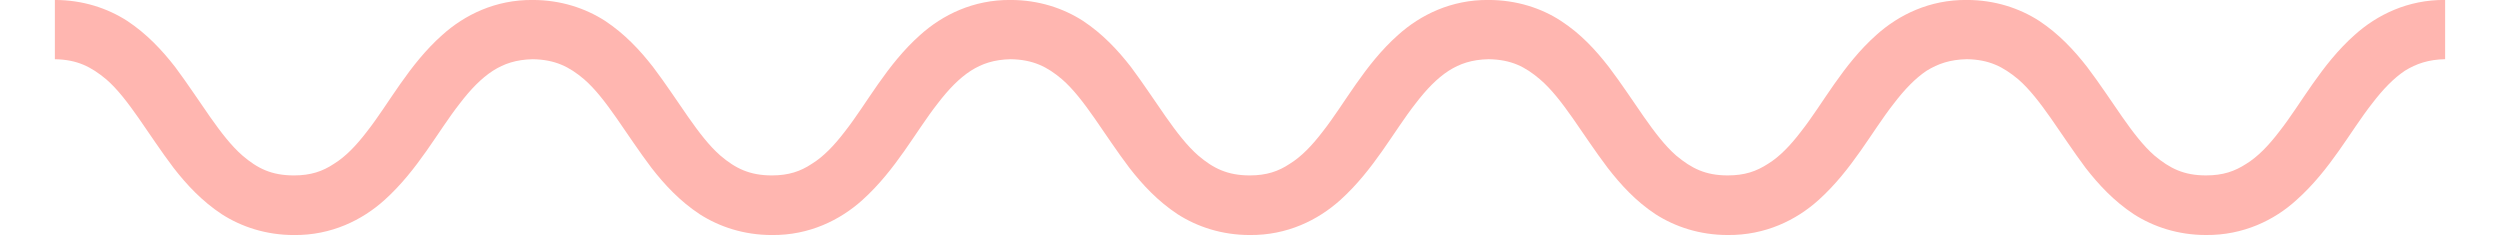 <?xml version="1.0" encoding="UTF-8"?>
<!DOCTYPE svg PUBLIC "-//W3C//DTD SVG 1.1//EN" "http://www.w3.org/Graphics/SVG/1.1/DTD/svg11.dtd">
<!-- Creator: CorelDRAW 2021 (64-Bit) -->
<svg xmlns="http://www.w3.org/2000/svg" xml:space="preserve" width="117px" height="11px" version="1.1" shape-rendering="geometricPrecision" text-rendering="geometricPrecision" image-rendering="optimizeQuality" fill-rule="evenodd" clip-rule="evenodd"
viewBox="0 0 64170 6310"
 xmlns:xlink="http://www.w3.org/1999/xlink"
 xmlns:xodm="http://www.corel.com/coreldraw/odm/2003">
 <g id="Layer_x0020_1">
  <path fill="#FFB6B0" fill-rule="nonzero" d="M0 1590c600,10 970,200 1380,540 600,520 1120,1470 1810,2380 350,450 760,890 1290,1240 530,340 1190,560 1940,560 1000,10 1830,-400 2430,-940 900,-810 1430,-1840 2020,-2590 290,-380 580,-680 890,-880 300,-190 620,-300 1070,-310 600,10 980,200 1380,540 600,520 1120,1470 1810,2380 350,450 760,890 1290,1240 530,340 1190,560 1940,560 1000,10 1830,-400 2430,-940 900,-810 1430,-1840 2020,-2590 290,-380 580,-680 890,-880 300,-190 620,-300 1070,-310 600,10 980,200 1380,540 600,520 1120,1470 1810,2380 350,450 760,890 1290,1240 530,340 1190,560 1940,560 1000,10 1830,-400 2430,-940 900,-810 1430,-1840 2020,-2590 290,-380 580,-680 890,-880 300,-190 620,-300 1070,-310 610,10 980,200 1380,540 610,520 1130,1470 1820,2380 350,450 750,890 1280,1240 530,340 1190,560 1940,560 1010,10 1840,-400 2440,-940 900,-810 1430,-1840 2020,-2590 290,-380 580,-680 880,-880 310,-190 630,-300 1080,-310 600,10 970,200 1380,540 600,520 1130,1470 1810,2380 350,450 760,890 1290,1240 530,340 1190,560 1940,560 1000,10 1840,-400 2430,-940 910,-810 1440,-1840 2030,-2590 290,-380 580,-680 880,-880 310,-190 630,-300 1080,-310l0 -1590c-1000,-10 -1830,400 -2430,940 -900,800 -1430,1840 -2020,2590 -290,380 -580,680 -890,870 -310,200 -620,310 -1080,310 -600,0 -970,-190 -1380,-530 -600,-520 -1120,-1470 -1810,-2380 -350,-450 -760,-890 -1290,-1240 -530,-340 -1190,-560 -1940,-560 -1000,-10 -1830,400 -2430,940 -900,800 -1430,1840 -2020,2590 -290,380 -580,680 -890,870 -310,200 -620,310 -1080,310 -600,0 -970,-190 -1380,-530 -600,-520 -1120,-1470 -1810,-2380 -350,-450 -750,-890 -1290,-1240 -520,-340 -1190,-560 -1940,-560 -1000,-10 -1830,400 -2430,940 -900,800 -1430,1840 -2020,2590 -290,380 -580,680 -890,870 -300,200 -620,310 -1070,310 -600,0 -980,-190 -1380,-530 -600,-520 -1130,-1470 -1810,-2380 -350,-450 -760,-890 -1290,-1240 -530,-340 -1190,-560 -1940,-560 -1000,-10 -1830,400 -2430,940 -900,800 -1430,1840 -2020,2590 -290,380 -580,680 -890,870 -300,200 -620,310 -1070,310 -600,0 -980,-190 -1380,-530 -600,-520 -1120,-1470 -1810,-2380 -350,-450 -760,-890 -1290,-1240 -530,-340 -1190,-560 -1940,-560 -1000,-10 -1830,400 -2430,940 -900,800 -1430,1840 -2020,2590 -290,380 -580,680 -890,870 -300,200 -620,310 -1070,310 -610,0 -980,-190 -1380,-530 -600,-520 -1130,-1470 -1810,-2380 -350,-450 -760,-890 -1290,-1240 -530,-340 -1190,-560 -1940,-560l0 1590z"/>
 </g>
</svg>
